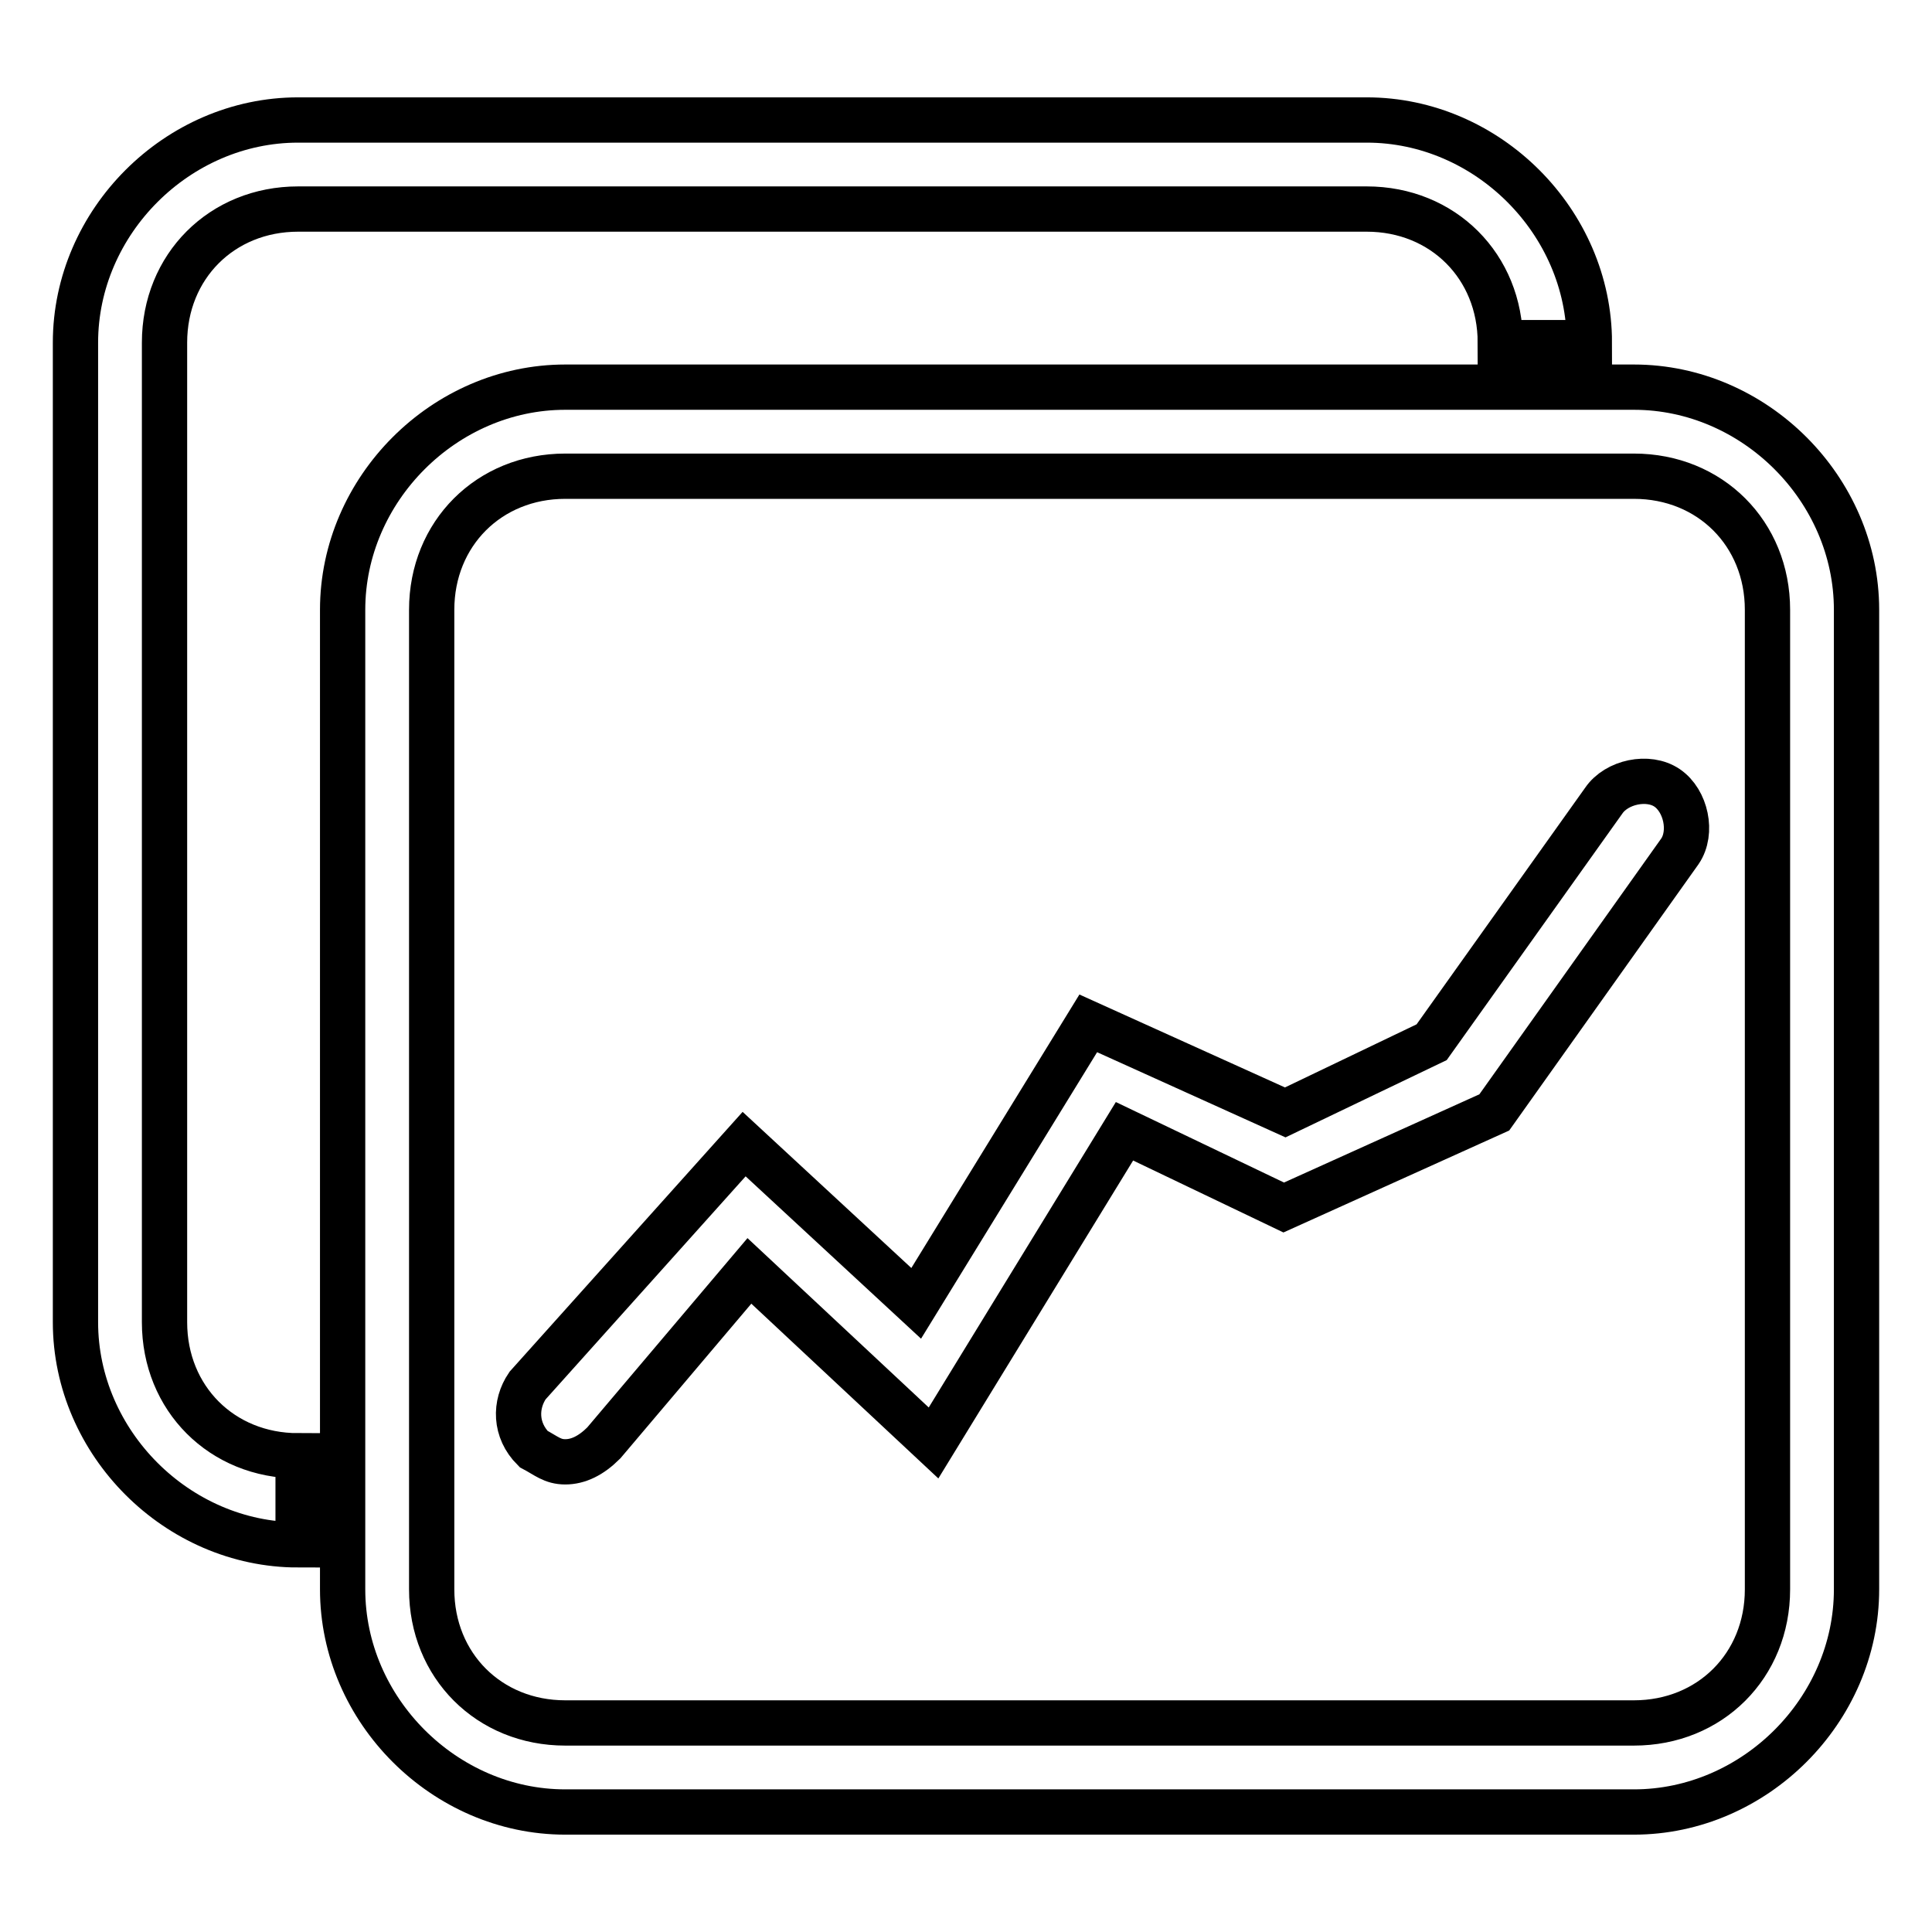 <?xml version="1.0" encoding="utf-8"?>
<!-- Svg Vector Icons : http://www.onlinewebfonts.com/icon -->
<!DOCTYPE svg PUBLIC "-//W3C//DTD SVG 1.1//EN" "http://www.w3.org/Graphics/SVG/1.1/DTD/svg11.dtd">
<svg version="1.1" xmlns="http://www.w3.org/2000/svg" xmlns:xlink="http://www.w3.org/1999/xlink" x="0px" y="0px" viewBox="0 0 256 256" enable-background="new 0 0 256 256" xml:space="preserve">
<g> <path stroke-width="6" fill-opacity="0" stroke="#000000"  d="M216.5,240.1H74.9c-16,0-29.5-13.5-29.5-29.5V80.8c0-16,13.5-29.5,29.5-29.5h141.6 c16,0,29.5,13.5,29.5,29.5v129.8C246,226.6,232.5,240.1,216.5,240.1L216.5,240.1z M74.9,63.1c-10.1,0-17.7,7.6-17.7,17.7v129.8 c0,10.1,7.6,17.7,17.7,17.7h141.6c10.1,0,17.7-7.6,17.7-17.7V80.8c0-10.1-7.6-17.7-17.7-17.7H74.9L74.9,63.1z M74.9,193.7 c-1.7,0-2.5-0.8-4.2-1.7c-2.5-2.5-2.5-5.9-0.8-8.4l28.7-32l22.8,21.1l22.8-37.1l26.1,11.8l19.4-9.3l22.8-32 c1.7-2.5,5.9-3.4,8.4-1.7c2.5,1.7,3.4,5.9,1.7,8.4L198,147.4L170.1,160l-21.1-10.1l-25.3,41.3l-24.4-22.8L80,191.2 C78.3,192.9,76.6,193.7,74.9,193.7L74.9,193.7z M39.5,204.7c-16,0-29.5-13.5-29.5-29.5V45.4c0-16,13.5-29.5,29.5-29.5h141.6 c16,0,29.5,13.5,29.5,29.5h-11.8c0-10.1-7.6-17.7-17.7-17.7H39.5c-10.1,0-17.7,7.6-17.7,17.7v129.8c0,10.1,7.6,17.7,17.7,17.7 V204.7L39.5,204.7z"/></g>
</svg>